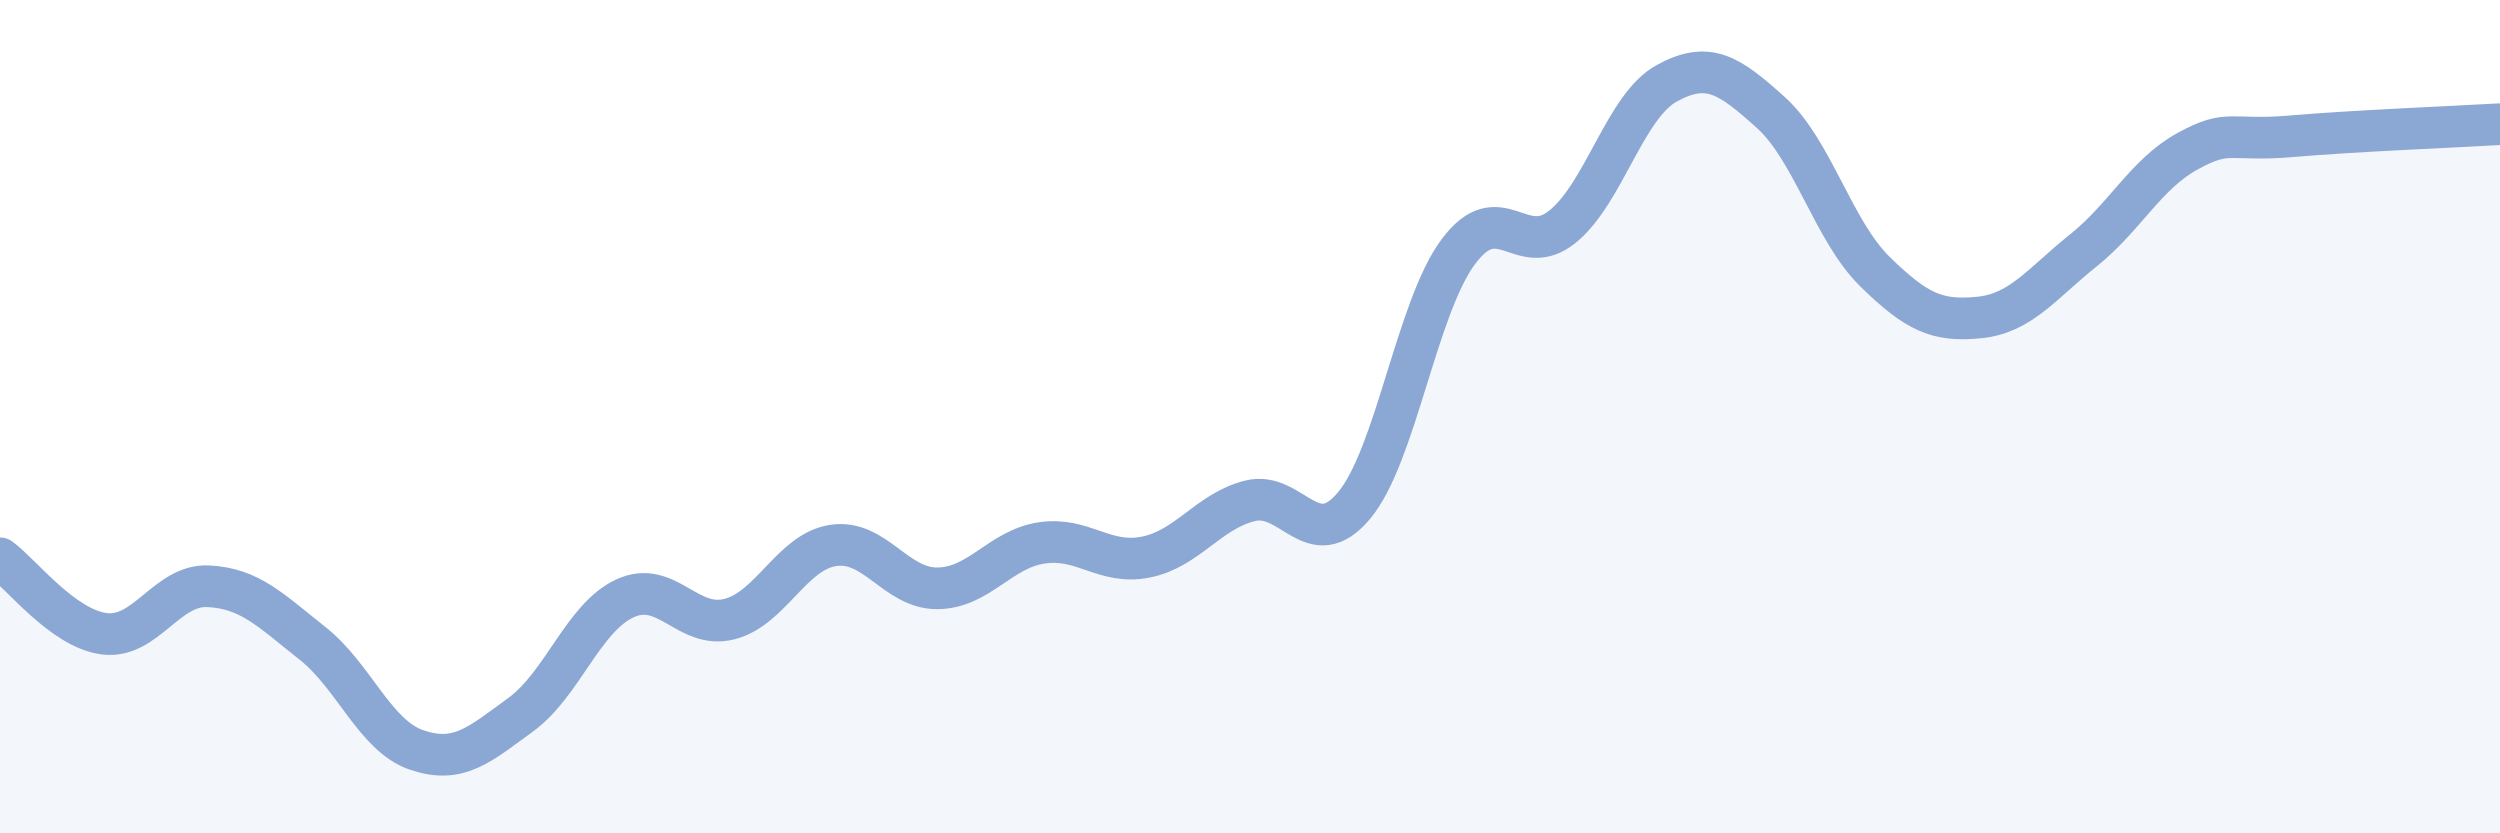 
    <svg width="60" height="20" viewBox="0 0 60 20" xmlns="http://www.w3.org/2000/svg">
      <path
        d="M 0,13.4 C 0.5,13.76 1.5,15.08 2.5,15.21 C 3.5,15.34 4,14.02 5,14.07 C 6,14.12 6.5,14.65 7.5,15.44 C 8.5,16.23 9,17.66 10,18 C 11,18.34 11.5,17.88 12.5,17.15 C 13.5,16.42 14,14.82 15,14.36 C 16,13.9 16.5,15.11 17.5,14.86 C 18.5,14.61 19,13.24 20,13.09 C 21,12.94 21.5,14.13 22.5,14.12 C 23.5,14.11 24,13.18 25,13.03 C 26,12.88 26.5,13.57 27.5,13.37 C 28.5,13.17 29,12.27 30,12.02 C 31,11.77 31.5,13.33 32.5,12.13 C 33.5,10.93 34,7.38 35,6.04 C 36,4.7 36.5,6.25 37.5,5.44 C 38.5,4.63 39,2.55 40,2 C 41,1.45 41.5,1.8 42.5,2.7 C 43.5,3.6 44,5.54 45,6.52 C 46,7.5 46.5,7.72 47.5,7.62 C 48.5,7.52 49,6.81 50,6.01 C 51,5.21 51.5,4.18 52.5,3.63 C 53.5,3.08 53.5,3.4 55,3.27 C 56.5,3.14 59,3.04 60,2.98L60 20L0 20Z"
        fill="#8ba7d3"
        opacity="0.1"
        stroke-linecap="round"
        stroke-linejoin="round"
      />
      <path
        d="M 0,13.4 C 0.5,13.76 1.5,15.08 2.5,15.21 C 3.5,15.34 4,14.02 5,14.07 C 6,14.12 6.5,14.65 7.5,15.44 C 8.5,16.23 9,17.66 10,18 C 11,18.34 11.5,17.88 12.5,17.15 C 13.5,16.42 14,14.82 15,14.36 C 16,13.9 16.5,15.11 17.5,14.86 C 18.5,14.61 19,13.24 20,13.09 C 21,12.94 21.5,14.13 22.5,14.12 C 23.5,14.11 24,13.18 25,13.03 C 26,12.88 26.5,13.57 27.5,13.37 C 28.5,13.17 29,12.27 30,12.02 C 31,11.77 31.5,13.33 32.5,12.13 C 33.5,10.93 34,7.38 35,6.04 C 36,4.7 36.5,6.25 37.5,5.44 C 38.5,4.63 39,2.55 40,2 C 41,1.45 41.5,1.8 42.5,2.7 C 43.5,3.6 44,5.54 45,6.52 C 46,7.5 46.5,7.72 47.5,7.62 C 48.5,7.52 49,6.81 50,6.01 C 51,5.21 51.5,4.18 52.5,3.63 C 53.5,3.08 53.5,3.4 55,3.27 C 56.5,3.14 59,3.04 60,2.98"
        stroke="#8ba7d3"
        stroke-width="1"
        fill="none"
        stroke-linecap="round"
        stroke-linejoin="round"
      />
    </svg>
  